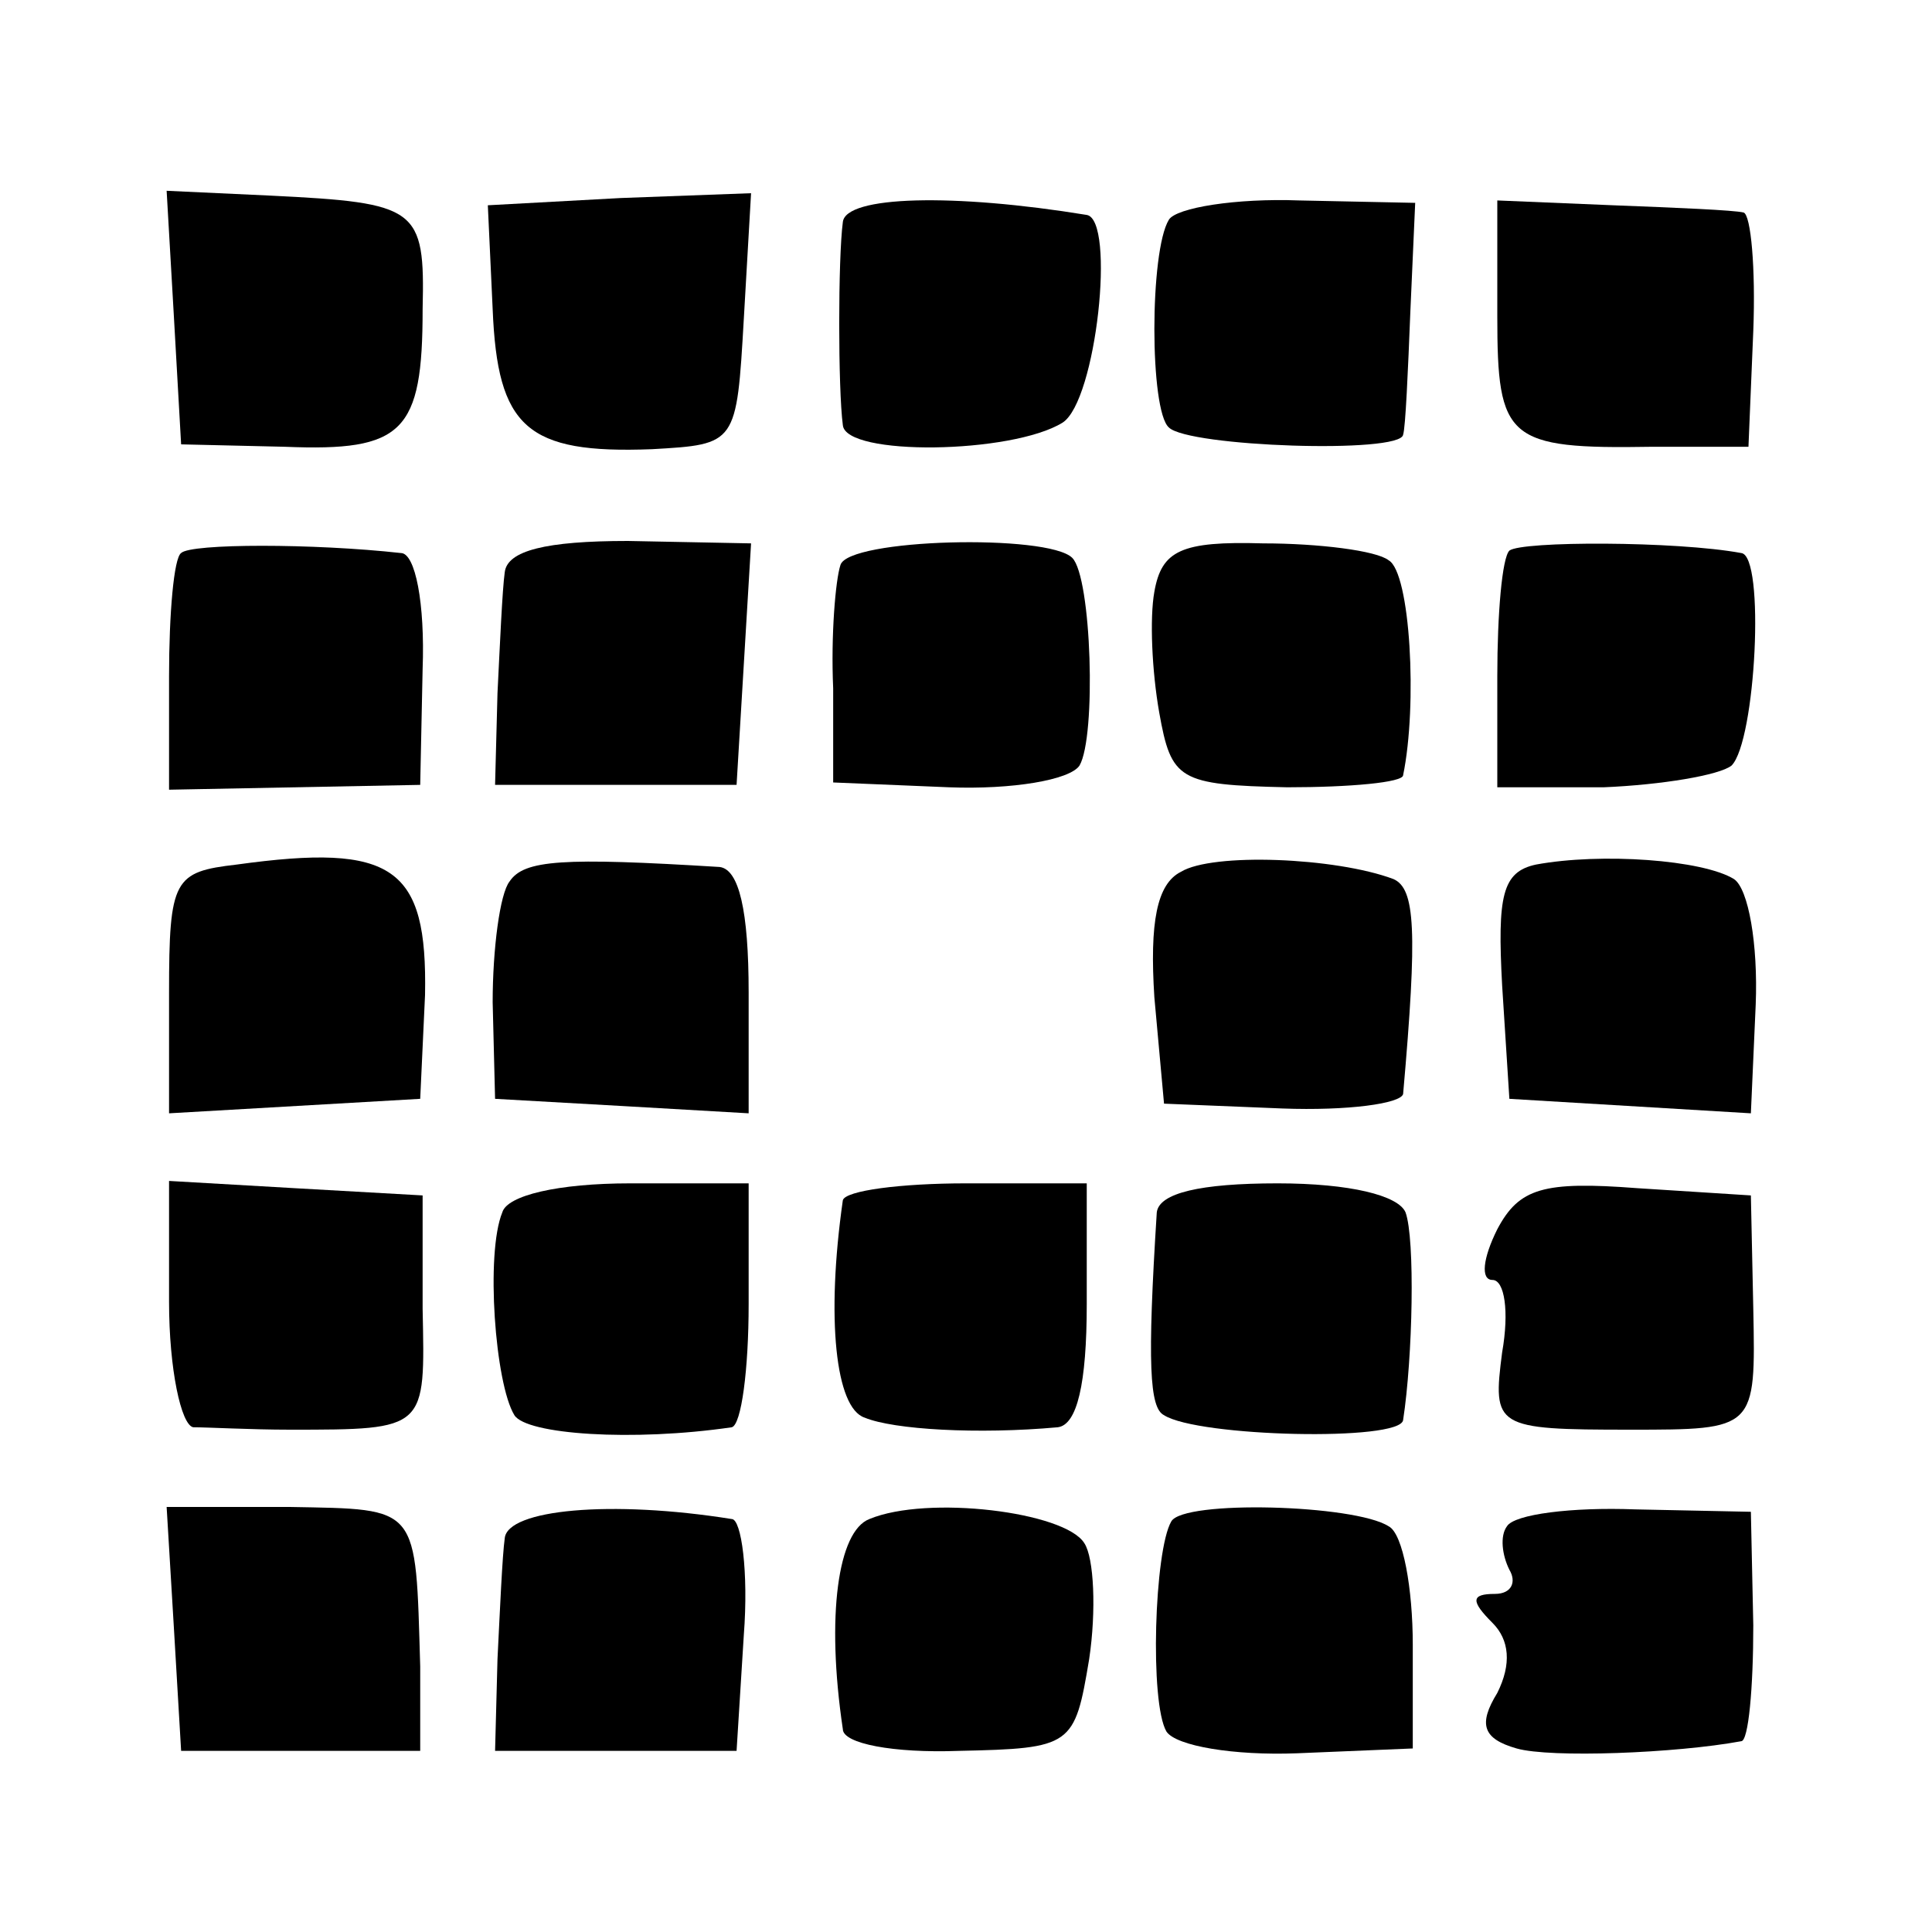 <?xml version="1.0" standalone="no"?>
<!DOCTYPE svg PUBLIC "-//W3C//DTD SVG 20010904//EN"
 "http://www.w3.org/TR/2001/REC-SVG-20010904/DTD/svg10.dtd">
<svg version="1.0" xmlns="http://www.w3.org/2000/svg"
 width="80pt" height="80pt" viewBox="0 0 80 80"
 preserveAspectRatio="xMidYMid meet">
<g transform="translate(0,80) scale(0.1,-0.1)"
fill="#000000" stroke="none">
<path d="M72 669 l3 -53 43 -1 c49 -2 57 6 57 57 1 42 -2 44 -63 47 l-43 2 3
-52z"/>
<path d="M204 672 c2 -49 14 -60 66 -58 35 2 35 2 38 54 l3 52 -54 -2 -55 -3
2 -43z"/>
<path d="M349 708 c-2 -15 -2 -69 0 -84 1 -13 70 -12 91 1 14 9 22 84 10 86
-55 9 -100 8 -101 -3z"/>
<path d="M484 709 c-8 -13 -8 -79 0 -86 8 -8 96 -11 97 -3 1 3 2 26 3 51 l2
45 -48 1 c-26 1 -51 -3 -54 -8z"/>
<path d="M620 669 c0 -51 4 -55 64 -54 l40 0 2 48 c1 26 -1 48 -4 49 -4 1 -28
2 -54 3 l-48 2 0 -48z"/>
<path d="M75 571 c-3 -2 -5 -25 -5 -51 l0 -47 52 1 52 1 1 48 c1 27 -3 48 -9
48 -36 4 -87 4 -91 0z"/>
<path d="M209 563 c-1 -7 -2 -30 -3 -50 l-1 -38 50 0 50 0 3 50 3 50 -51 1
c-34 0 -50 -4 -51 -13z"/>
<path d="M348 566 c-2 -6 -4 -29 -3 -51 l0 -39 48 -2 c26 -1 50 3 54 9 7 12 5
78 -3 86 -10 10 -93 8 -96 -3z"/>
<path d="M478 555 c-2 -11 -1 -33 2 -50 5 -28 8 -30 53 -31 26 0 48 2 48 5 6
29 3 84 -6 89 -5 4 -29 7 -52 7 -34 1 -42 -3 -45 -20z"/>
<path d="M625 572 c-3 -3 -5 -26 -5 -52 l0 -46 44 0 c24 1 48 5 53 9 10 10 14
87 4 88 -27 5 -91 5 -96 1z"/>
<path d="M98 442 c-26 -3 -28 -6 -28 -53 l0 -50 52 3 52 3 2 43 c1 53 -13 63
-78 54z"/>
<path d="M211 435 c-4 -5 -7 -28 -7 -50 l1 -40 53 -3 52 -3 0 50 c0 34 -4 51
-12 52 -65 4 -81 3 -87 -6z"/>
<path d="M489 439 c-10 -5 -13 -21 -11 -52 l4 -44 49 -2 c27 -1 49 2 50 6 6
68 5 85 -4 89 -24 9 -75 11 -88 3z"/>
<path d="M636 442 c-14 -3 -16 -13 -14 -50 l3 -47 50 -3 50 -3 2 45 c1 25 -3
48 -9 52 -13 8 -55 11 -82 6z"/>
<path d="M70 261 c0 -28 5 -51 10 -52 6 0 24 -1 40 -1 57 0 56 0 55 50 l0 47
-53 3 -52 3 0 -50z"/>
<path d="M208 298 c-7 -17 -3 -71 5 -84 5 -8 49 -11 90 -5 4 1 7 24 7 51 l0
50 -49 0 c-30 0 -51 -5 -53 -12z"/>
<path d="M349 303 c-7 -49 -3 -86 9 -90 12 -5 47 -7 80 -4 8 1 12 18 12 51 l0
50 -50 0 c-27 0 -50 -3 -51 -7z"/>
<path d="M479 298 c-4 -63 -3 -81 3 -84 14 -9 98 -11 99 -2 4 26 5 75 1 86 -3
7 -23 12 -53 12 -32 0 -49 -4 -50 -12z"/>
<path d="M620 291 c-6 -12 -7 -21 -2 -21 5 0 7 -13 4 -30 -4 -31 -3 -32 53
-32 52 0 52 0 51 50 l-1 47 -47 3 c-39 3 -49 0 -58 -17z"/>
<path d="M72 126 l3 -51 50 0 49 0 0 35 c-2 67 0 65 -54 66 l-51 0 3 -50z"/>
<path d="M209 163 c-1 -7 -2 -30 -3 -50 l-1 -38 50 0 50 0 3 48 c2 26 -1 48
-5 48 -50 8 -93 4 -94 -8z"/>
<path d="M360 171 c-13 -5 -18 -40 -11 -87 0 -6 21 -10 48 -9 47 1 48 2 54 38
3 20 2 42 -2 48 -8 13 -65 20 -89 10z"/>
<path d="M485 170 c-7 -12 -9 -75 -2 -87 4 -6 28 -10 54 -9 l48 2 0 43 c0 23
-4 46 -10 49 -14 9 -85 11 -90 2z"/>
<path d="M624 168 c-3 -4 -2 -12 1 -18 3 -5 1 -10 -6 -10 -10 0 -10 -3 -1 -12
7 -7 8 -17 2 -29 -8 -13 -6 -19 8 -23 14 -4 66 -2 93 3 3 0 5 22 5 48 l-1 47
-48 1 c-26 1 -50 -2 -53 -7z"/>
</g>
</svg>

